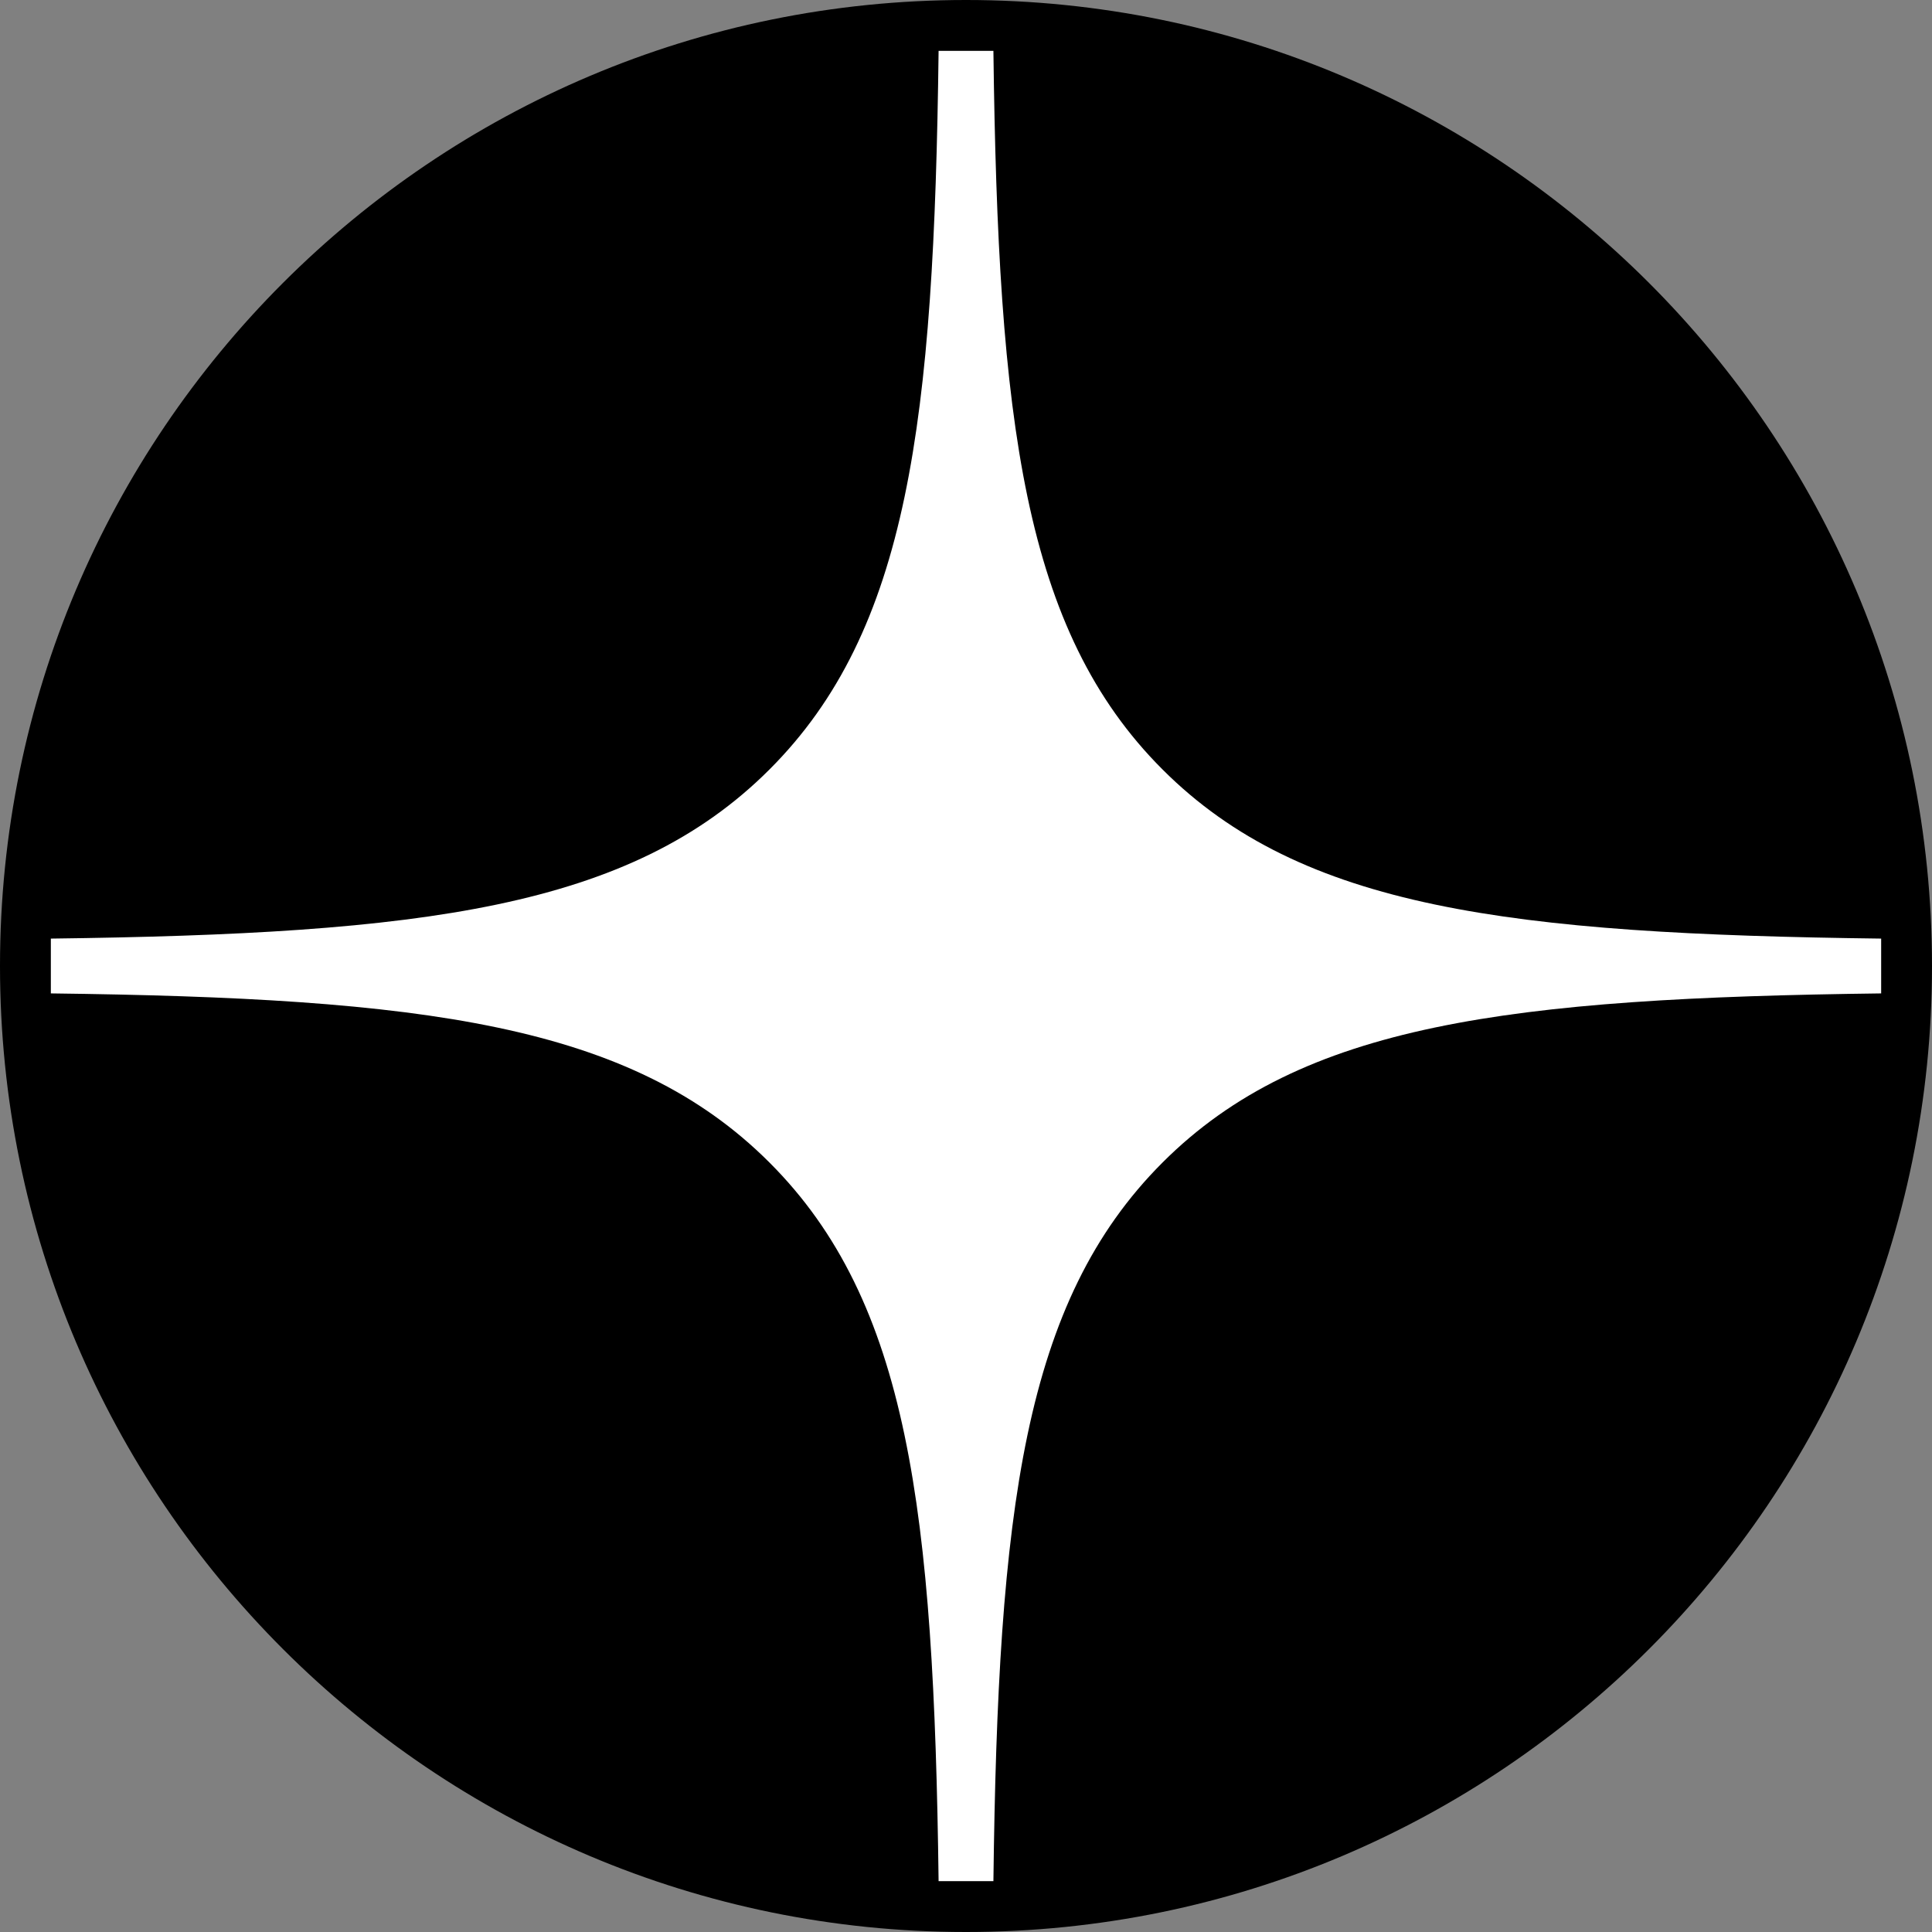 <svg width="76" height="76" viewBox="0 0 76 76" fill="none" xmlns="http://www.w3.org/2000/svg">
<rect x="0" y="0" width="76" height="76" fill="#808080" stroke="none"/>
<g clip-path="url(#clip0_6978_140497)">
<path d="M0 38C0 17.014 17.014 0 38 0C58.986 0 76 17.014 76 38C76 58.986 58.986 76 38 76C17.014 76 0 58.986 0 38Z" fill="black"/>
<path fill-rule="evenodd" clip-rule="evenodd" d="M36.922 2C36.741 16.594 35.744 24.797 30.269 30.269C24.797 35.744 16.594 36.737 2 36.922V39.078C16.594 39.259 24.797 40.256 30.269 45.731C35.744 51.203 36.737 59.406 36.922 74H39.078C39.259 59.406 40.256 51.203 45.731 45.731C51.203 40.256 59.406 39.263 74 39.078V36.922C59.406 36.741 51.203 35.744 45.731 30.269C40.256 24.797 39.263 16.594 39.078 2H36.922Z" fill="white"/>
</g>
<defs>
<clipPath id="clip0_6978_140497">
<rect width="76" height="76" fill="white"/>
</clipPath>
</defs>
</svg>
